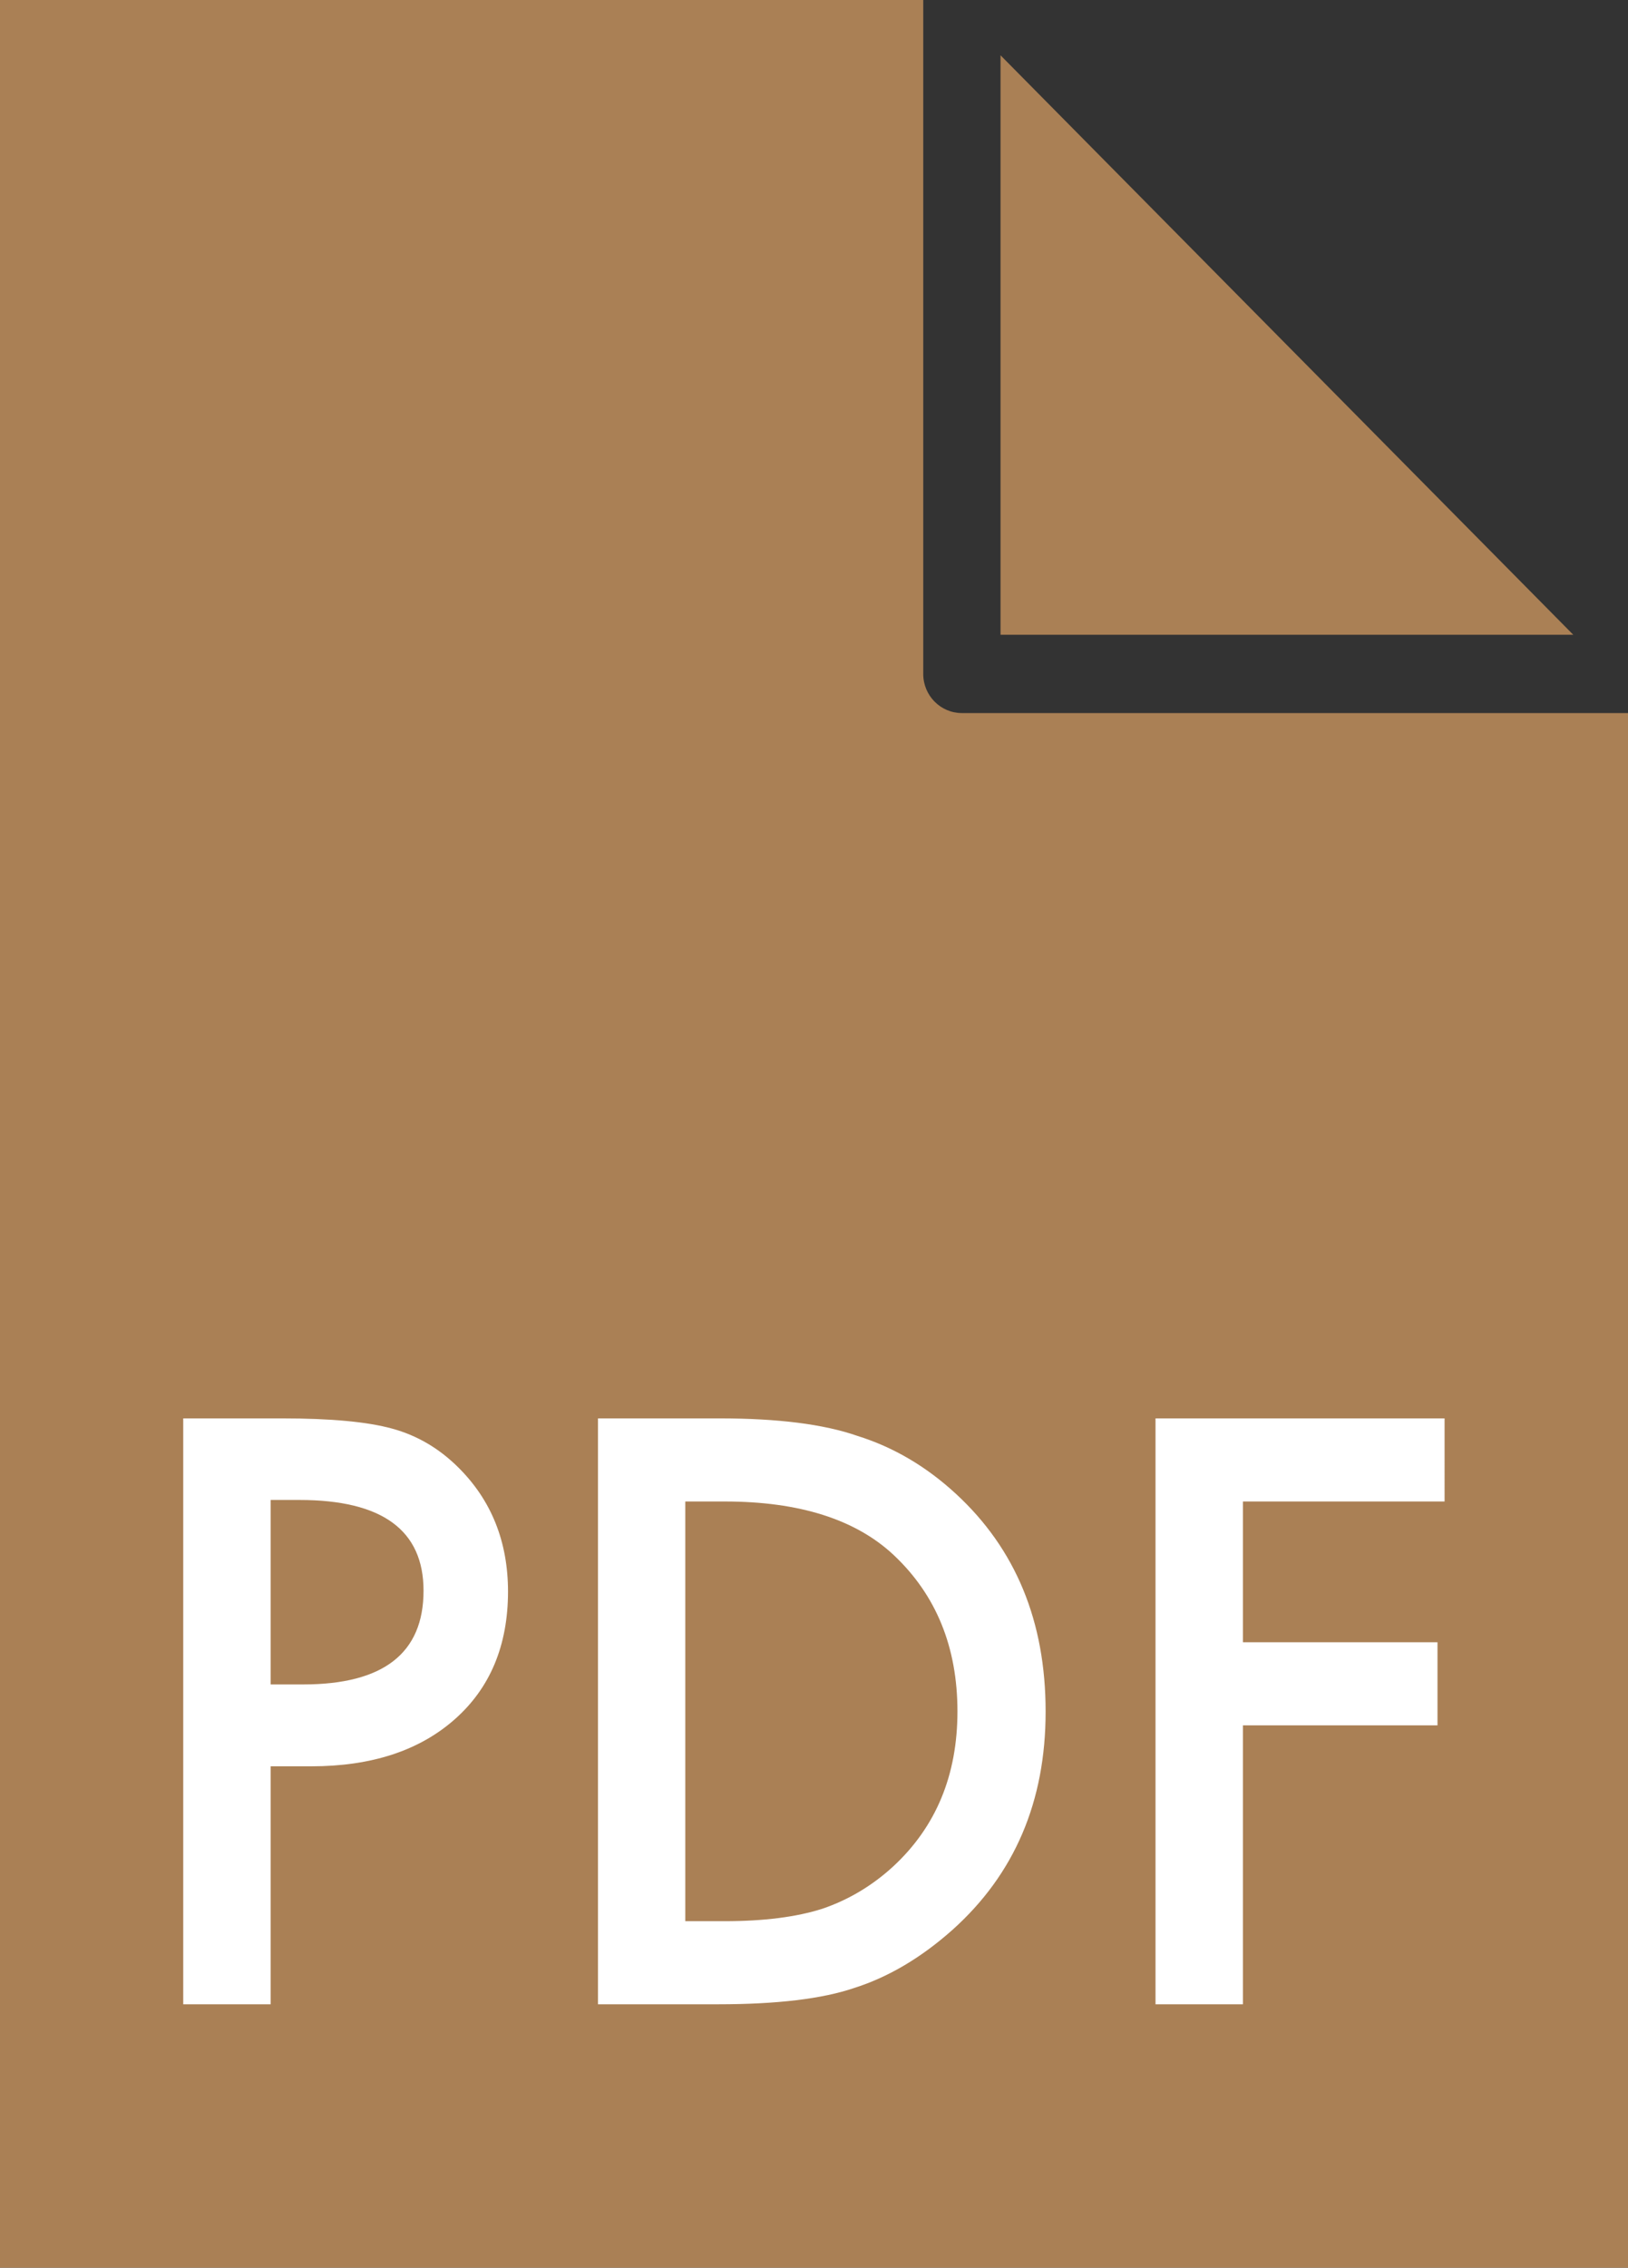 <?xml version="1.0" encoding="iso-8859-1"?>
<!-- Generator: Adobe Illustrator 21.0.0, SVG Export Plug-In . SVG Version: 6.00 Build 0)  -->
<svg version="1.1" xmlns="http://www.w3.org/2000/svg" xmlns:xlink="http://www.w3.org/1999/xlink" x="0px" y="0px"
	 viewBox="0 0 17.228 23.985" style="enable-background:new 0 0 17.228 23.985;" xml:space="preserve">
<rect x="0" y="0" width="17.228" height="23.985" fill="#333333" stroke="none"/>
<g id="Warstwa_1_1_">
	<title>A7F13F8B-356E-48B1-B81C-28CA6857AB1F</title>
	<desc>Created with sketchtool.</desc>
	<g id="Symbols">
		<g id="icon_contact_download">
			<g id="icon_PDF">
				<path id="Path" style="fill:#AA8055;" d="M10.179,7.542c-0.226,0-0.409-0.185-0.409-0.414V0H0v23.985h17.228V7.542H10.179z"/>
				<path id="Fill-6" style="fill:#FFFFFF;" d="M15.288,15.881h-2.135v1.489h2.059v0.879h-2.059v2.95h-0.925v-6.197h3.059V15.881z
					 M10.078,20.413c-0.331,0.294-0.677,0.499-1.04,0.614c-0.338,0.115-0.818,0.172-1.44,0.172h-1.27v-6.197h1.285
					c0.617,0,1.104,0.061,1.46,0.185c0.384,0.12,0.731,0.325,1.044,0.614c0.632,0.583,0.948,1.35,0.948,2.3
					C11.066,19.054,10.736,19.824,10.078,20.413L10.078,20.413z M4.812,18.185c-0.376,0.332-0.882,0.497-1.519,0.497H2.864v2.517
					H1.939v-6.197h1.047c0.513,0,0.901,0.036,1.163,0.108c0.265,0.072,0.497,0.209,0.699,0.409c0.352,0.348,0.528,0.787,0.528,1.317
					C5.375,17.404,5.187,17.854,4.812,18.185L4.812,18.185z"/>
				<path id="Fill-2" style="fill:#AA8055;" d="M7.669,15.881H7.252v4.439h0.416c0.416,0,0.761-0.044,1.036-0.132
					c0.275-0.094,0.524-0.242,0.746-0.445c0.455-0.42,0.682-0.967,0.682-1.642c0-0.679-0.225-1.231-0.675-1.654
					C9.054,16.07,8.458,15.881,7.669,15.881"/>
				<path id="Fill-4" style="fill:#AA8055;" d="M3.169,15.865H2.864v1.951h0.344c0.849,0,1.274-0.33,1.274-0.991
					C4.482,16.185,4.045,15.865,3.169,15.865"/>
				<polygon id="Fill-1" style="fill:#AA8055;" points="10.588,6.714 16.649,6.714 13.619,3.65 10.588,0.585 				"/>
			</g>
		</g>
	</g>
</g>
<g id="Warstwa_1">
</g>
</svg>
